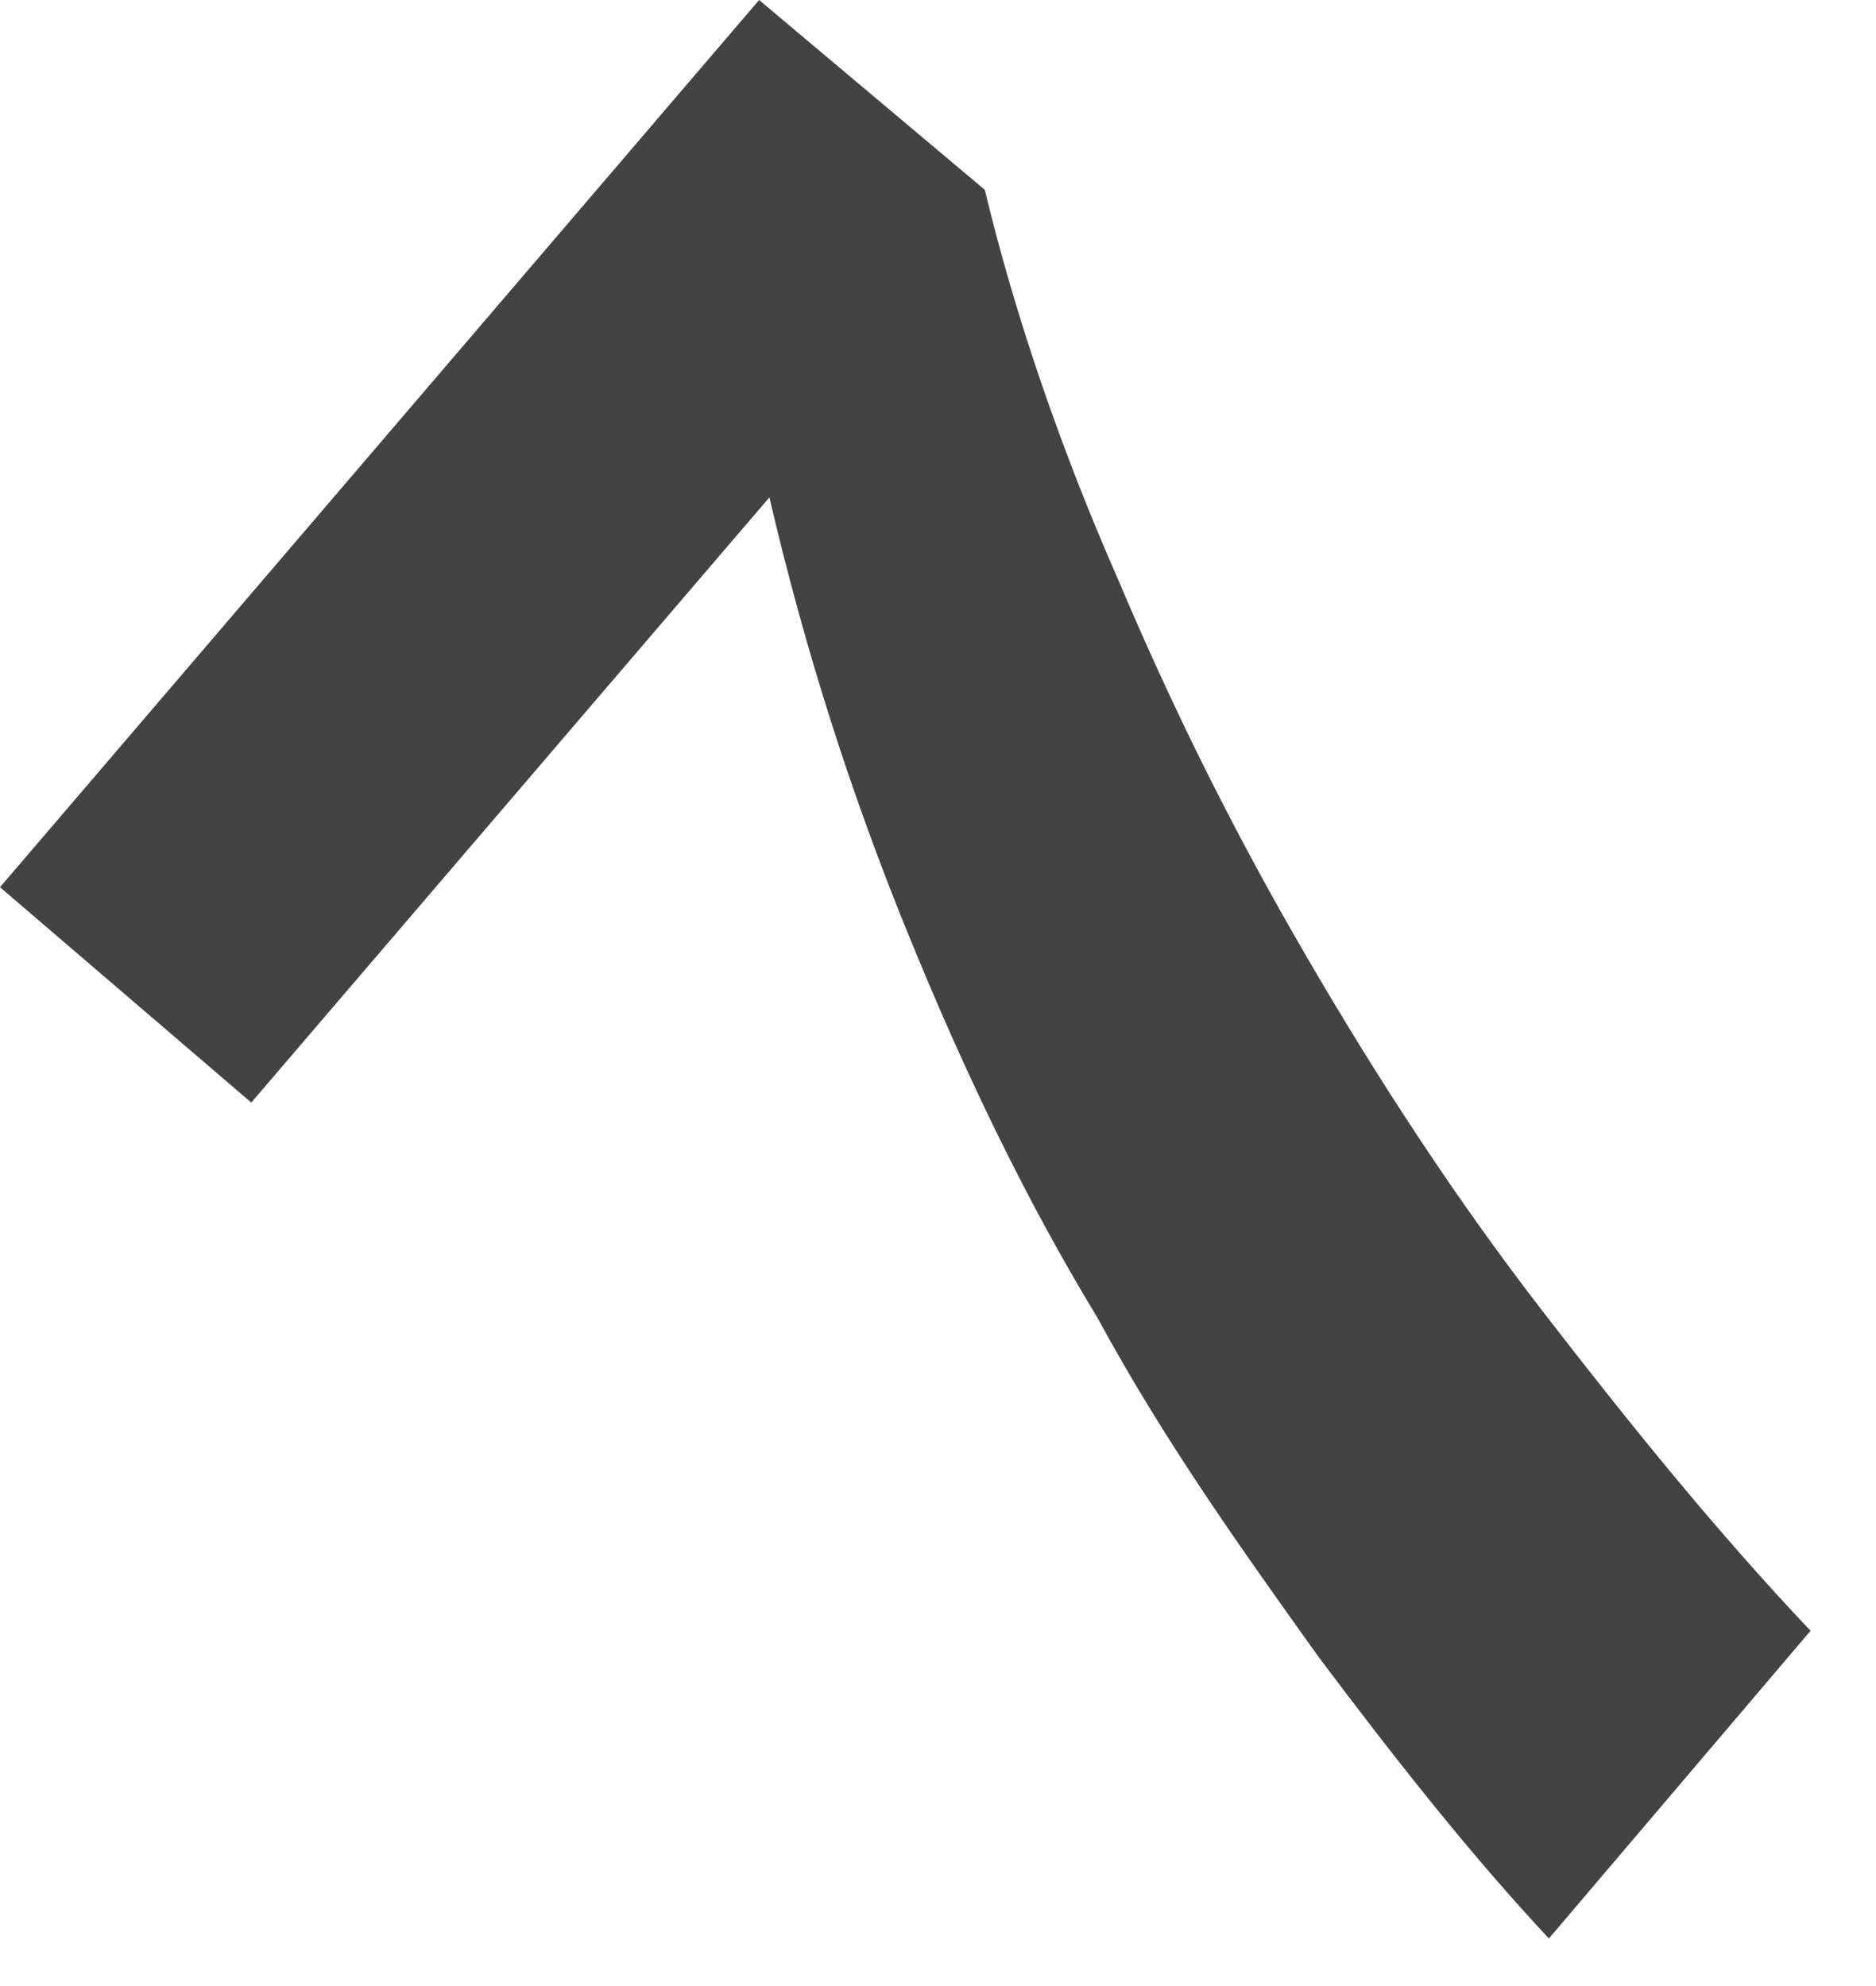 <?xml version="1.0" encoding="utf-8"?>
<svg xmlns="http://www.w3.org/2000/svg" fill="none" height="100%" overflow="visible" preserveAspectRatio="none" style="display: block;" viewBox="0 0 17 18" width="100%">
<path d="M6.972 4.508C7.297 5.903 7.715 7.204 8.227 8.459C8.738 9.714 9.296 10.876 9.946 11.945C10.55 13.06 11.248 14.036 11.945 15.012C12.642 15.942 13.339 16.825 14.036 17.569L16.407 14.78C15.57 13.897 14.78 12.921 13.99 11.898C13.2 10.876 12.502 9.807 11.852 8.691C11.201 7.576 10.643 6.46 10.132 5.252C9.621 4.09 9.203 2.882 8.924 1.72L6.879 0L0 8.041L2.277 9.993L6.972 4.508Z" fill="#434344" id="Vector"/>
</svg>
